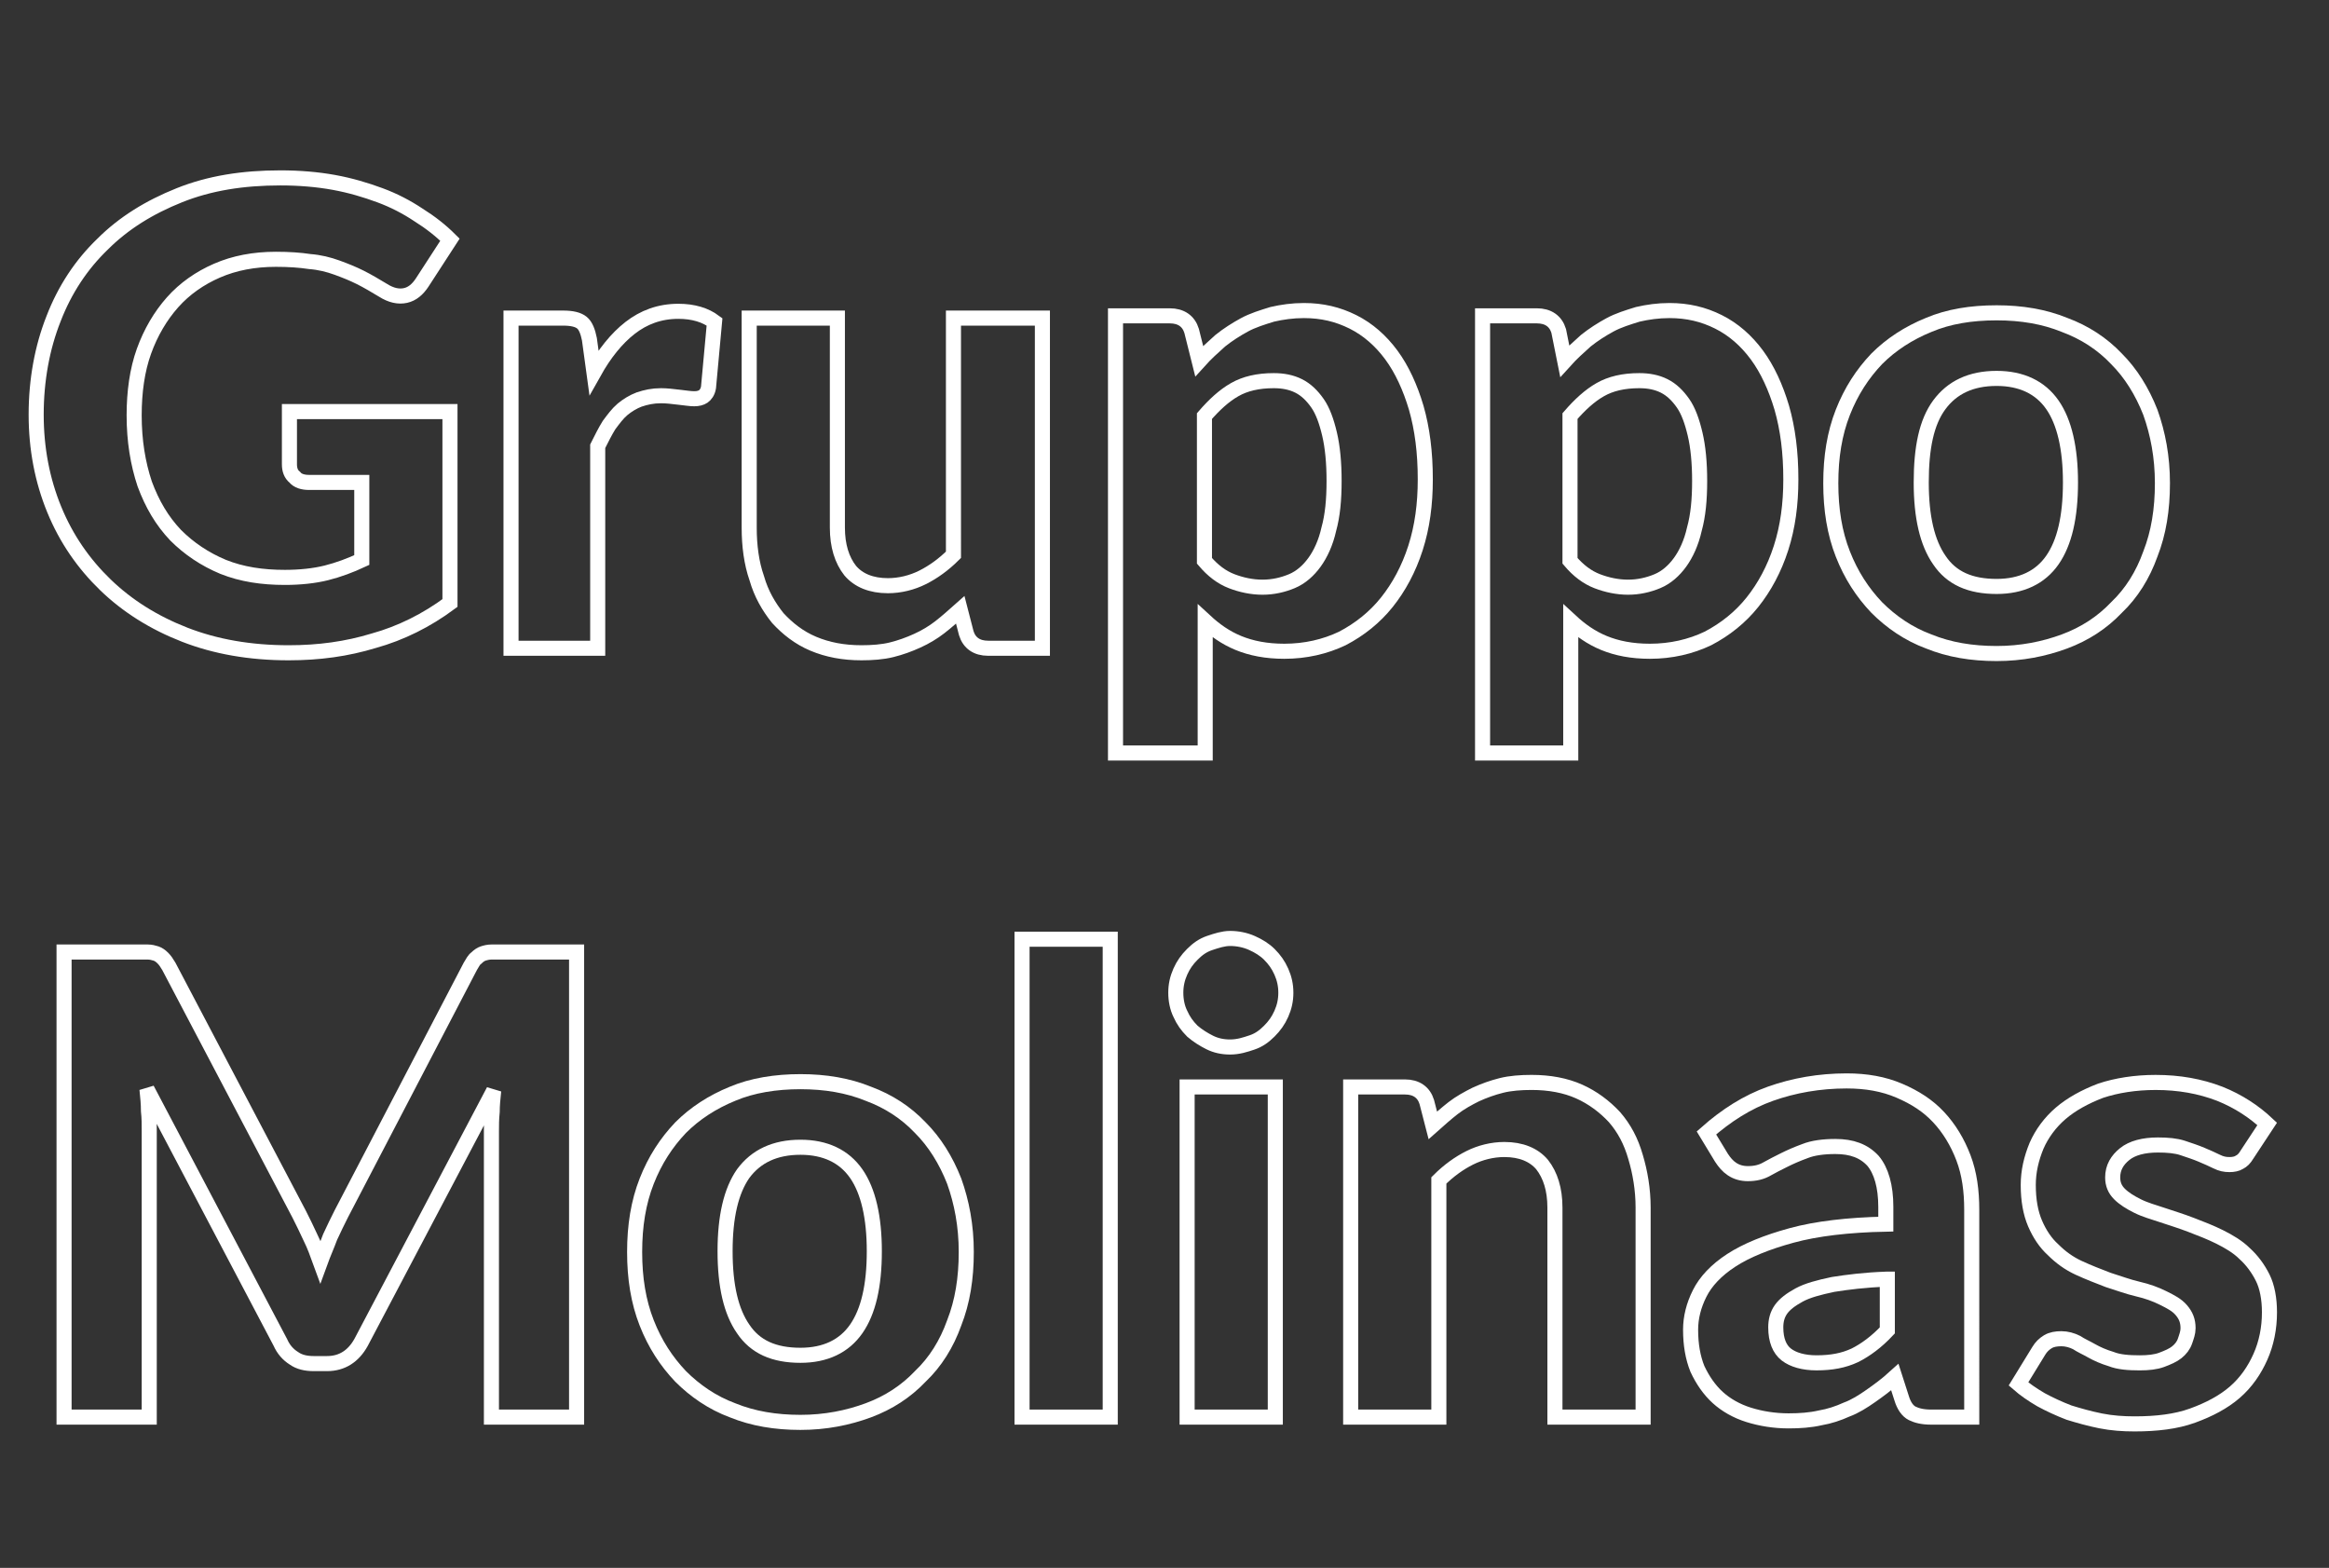 <?xml version="1.0" encoding="utf-8"?>
<!-- Generator: Adobe Illustrator 25.4.1, SVG Export Plug-In . SVG Version: 6.00 Build 0)  -->
<svg version="1.1" id="Livello_1" xmlns="http://www.w3.org/2000/svg" xmlns:xlink="http://www.w3.org/1999/xlink" x="0px" y="0px"
	 viewBox="0 0 309 208" style="enable-background:new 0 0 309 208;" xml:space="preserve">
<rect x="0" y="0" width="309" height="208" fill="#333333" stroke="none"/>
<style type="text/css">
	.st0{enable-background:new    ;}
	.st1{fill:none;stroke:#FFFFFF;stroke-width:2;}
</style>
<g class="st0">
	<path class="st1" d="M38.5,54.6h21.2V80c-3.1,2.3-6.5,4-10.1,5c-3.6,1.1-7.3,1.6-11.3,1.6c-5.1,0-9.7-0.8-13.8-2.4
		c-4.1-1.6-7.6-3.8-10.5-6.6c-2.9-2.8-5.2-6.1-6.8-10c-1.6-3.9-2.4-8.1-2.4-12.6c0-4.6,0.8-8.9,2.3-12.7c1.5-3.9,3.7-7.2,6.5-9.9
		c2.8-2.8,6.2-4.9,10.2-6.5c4-1.6,8.4-2.3,13.4-2.3c2.5,0,4.9,0.2,7.1,0.6c2.2,0.4,4.2,1,6.1,1.7c1.9,0.7,3.6,1.6,5.1,2.6
		c1.6,1,3,2.1,4.2,3.3l-3.7,5.7c-0.6,0.9-1.3,1.5-2.2,1.7c-0.9,0.2-1.9,0-3-0.7c-1-0.6-2-1.2-3-1.7s-2-0.9-3.1-1.3
		c-1.1-0.4-2.3-0.7-3.6-0.8c-1.3-0.2-2.8-0.3-4.5-0.3c-2.9,0-5.5,0.5-7.8,1.5c-2.3,1-4.3,2.4-5.9,4.2c-1.6,1.8-2.9,4-3.8,6.5
		c-0.9,2.5-1.3,5.4-1.3,8.5c0,3.4,0.5,6.4,1.4,9.1c1,2.7,2.3,4.9,4.1,6.8c1.8,1.8,3.9,3.2,6.3,4.2c2.5,1,5.2,1.4,8.2,1.4
		c2,0,3.9-0.2,5.5-0.6c1.6-0.4,3.2-1,4.7-1.7V64h-7c-0.8,0-1.5-0.2-1.9-0.7c-0.5-0.4-0.7-1-0.7-1.7V54.6z"/>
	<path class="st1" d="M78.8,49.4c1.4-2.5,3-4.5,4.8-5.9c1.8-1.4,3.9-2.2,6.4-2.2c2,0,3.6,0.5,4.8,1.4l-0.8,8.7
		c-0.1,0.6-0.4,1-0.7,1.2c-0.3,0.2-0.7,0.3-1.2,0.3c-0.5,0-1.1-0.1-2-0.2c-0.9-0.1-1.6-0.2-2.4-0.2c-1.1,0-2,0.2-2.9,0.5
		c-0.8,0.3-1.6,0.8-2.2,1.3c-0.7,0.6-1.2,1.3-1.8,2.1c-0.5,0.8-1,1.8-1.5,2.8V86H67.8V42.2h6.9c1.2,0,2,0.2,2.5,0.6
		c0.5,0.4,0.8,1.2,1,2.2L78.8,49.4z"/>
	<path class="st1" d="M138.3,42.2V86h-7.2c-1.5,0-2.5-0.7-2.9-2l-0.8-3.1c-0.9,0.8-1.8,1.6-2.7,2.3c-0.9,0.7-1.9,1.3-3,1.8
		c-1.1,0.5-2.2,0.9-3.4,1.2c-1.2,0.3-2.6,0.4-4,0.4c-2.4,0-4.5-0.4-6.4-1.2c-1.9-0.8-3.4-2-4.7-3.4c-1.2-1.5-2.2-3.2-2.8-5.3
		c-0.7-2-1-4.3-1-6.7V42.2h11.7V70c0,2.4,0.6,4.3,1.7,5.7c1.1,1.3,2.8,2,5,2c1.6,0,3.2-0.4,4.6-1.1c1.4-0.7,2.8-1.7,4.1-3V42.2
		H138.3z"/>
	<path class="st1" d="M159.1,47.9c0.9-1,1.8-1.8,2.8-2.7c1-0.8,2.1-1.5,3.2-2.1c1.1-0.6,2.4-1,3.7-1.4c1.3-0.3,2.7-0.5,4.2-0.5
		c2.4,0,4.5,0.5,6.5,1.5c2,1,3.7,2.5,5.1,4.4c1.4,1.9,2.5,4.3,3.3,7c0.8,2.8,1.2,5.9,1.2,9.5c0,3.3-0.4,6.3-1.3,9.1
		c-0.9,2.8-2.2,5.2-3.8,7.2s-3.6,3.6-5.9,4.8c-2.3,1.1-4.9,1.7-7.7,1.7c-2.4,0-4.4-0.4-6.1-1.1c-1.7-0.7-3.1-1.7-4.4-2.9v17.5H148
		v-58h7.2c1.5,0,2.5,0.7,2.9,2L159.1,47.9z M159.8,74.4c1.1,1.3,2.3,2.2,3.6,2.7c1.3,0.5,2.7,0.8,4.1,0.8c1.4,0,2.7-0.3,3.9-0.8
		c1.2-0.5,2.2-1.4,3-2.5c0.8-1.1,1.5-2.6,1.9-4.4c0.5-1.8,0.7-3.9,0.7-6.4c0-2.4-0.2-4.5-0.6-6.2s-0.9-3.1-1.6-4.1
		c-0.7-1-1.5-1.8-2.5-2.3c-1-0.5-2.1-0.7-3.3-0.7c-2.1,0-3.8,0.4-5.2,1.2c-1.4,0.8-2.7,2-4,3.5V74.4z"/>
	<path class="st1" d="M207.6,47.9c0.9-1,1.8-1.8,2.8-2.7c1-0.8,2.1-1.5,3.2-2.1c1.1-0.6,2.4-1,3.7-1.4c1.3-0.3,2.7-0.5,4.2-0.5
		c2.4,0,4.5,0.5,6.5,1.5c2,1,3.7,2.5,5.1,4.4c1.4,1.9,2.5,4.3,3.3,7c0.8,2.8,1.2,5.9,1.2,9.5c0,3.3-0.4,6.3-1.3,9.1
		c-0.9,2.8-2.2,5.2-3.8,7.2s-3.6,3.6-5.9,4.8c-2.3,1.1-4.9,1.7-7.7,1.7c-2.4,0-4.4-0.4-6.1-1.1c-1.7-0.7-3.1-1.7-4.4-2.9v17.5h-11.7
		v-58h7.2c1.5,0,2.5,0.7,2.9,2L207.6,47.9z M208.3,74.4c1.1,1.3,2.3,2.2,3.6,2.7c1.3,0.5,2.7,0.8,4.1,0.8c1.4,0,2.7-0.3,3.9-0.8
		c1.2-0.5,2.2-1.4,3-2.5c0.8-1.1,1.5-2.6,1.9-4.4c0.5-1.8,0.7-3.9,0.7-6.4c0-2.4-0.2-4.5-0.6-6.2s-0.9-3.1-1.6-4.1
		c-0.7-1-1.5-1.8-2.5-2.3c-1-0.5-2.1-0.7-3.3-0.7c-2.1,0-3.8,0.4-5.2,1.2c-1.4,0.8-2.7,2-4,3.5V74.4z"/>
	<path class="st1" d="M264.9,41.5c3.3,0,6.3,0.5,9,1.6c2.7,1,5,2.5,6.9,4.5c1.9,1.9,3.4,4.3,4.5,7.1c1,2.8,1.6,5.9,1.6,9.4
		c0,3.5-0.5,6.6-1.6,9.4c-1,2.8-2.5,5.2-4.5,7.1c-1.9,2-4.2,3.5-6.9,4.5c-2.7,1-5.7,1.6-9,1.6c-3.3,0-6.3-0.5-9-1.6
		c-2.7-1-5-2.6-6.9-4.5c-1.9-2-3.4-4.3-4.5-7.1s-1.6-5.9-1.6-9.4c0-3.5,0.5-6.6,1.6-9.4c1.1-2.8,2.6-5.1,4.5-7.1
		c1.9-1.9,4.2-3.4,6.9-4.5C258.5,42,261.5,41.5,264.9,41.5z M264.9,77.8c3.3,0,5.8-1.2,7.4-3.5c1.6-2.3,2.4-5.7,2.4-10.3
		c0-4.5-0.8-8-2.4-10.3c-1.6-2.3-4.1-3.5-7.4-3.5c-3.4,0-5.9,1.2-7.6,3.5s-2.4,5.7-2.4,10.3c0,4.6,0.8,8,2.4,10.3
		C258.9,76.7,261.4,77.8,264.9,77.8z"/>
</g>
<g class="st0">
	<path class="st1" d="M76.5,126.3V188H65.2v-37.9c0-0.8,0-1.6,0.1-2.6c0-0.9,0.1-1.8,0.2-2.8l-17.6,33.4c-1,1.8-2.5,2.8-4.5,2.8
		h-1.8c-1,0-1.9-0.2-2.6-0.7c-0.8-0.5-1.4-1.2-1.8-2.1l-17.7-33.6c0.1,1,0.2,1.9,0.2,2.9c0.1,0.9,0.1,1.8,0.1,2.6V188H8.5v-61.7h9.7
		c0.5,0,1,0,1.4,0c0.4,0,0.8,0.1,1.1,0.2c0.3,0.1,0.6,0.3,0.9,0.6c0.3,0.3,0.5,0.6,0.8,1.1l17.3,32.9c0.5,1,1,2,1.5,3.1
		c0.5,1,0.9,2.1,1.3,3.2c0.4-1.1,0.9-2.2,1.3-3.3c0.5-1.1,1-2.1,1.5-3.1l17.1-32.8c0.3-0.5,0.5-0.9,0.8-1.1c0.3-0.3,0.6-0.5,0.9-0.6
		c0.3-0.1,0.7-0.2,1.1-0.2c0.4,0,0.9,0,1.5,0H76.5z"/>
	<path class="st1" d="M106.2,143.5c3.3,0,6.3,0.5,9,1.6c2.7,1,5,2.5,6.9,4.5c1.9,1.9,3.4,4.3,4.5,7.1c1,2.8,1.6,5.9,1.6,9.4
		c0,3.5-0.5,6.6-1.6,9.4c-1,2.8-2.5,5.2-4.5,7.1c-1.9,2-4.2,3.5-6.9,4.5c-2.7,1-5.7,1.6-9,1.6c-3.3,0-6.3-0.5-9-1.6
		c-2.7-1-5-2.6-6.9-4.5c-1.9-2-3.4-4.3-4.5-7.1s-1.6-5.9-1.6-9.4c0-3.5,0.5-6.6,1.6-9.4c1.1-2.8,2.6-5.1,4.5-7.1
		c1.9-1.9,4.2-3.4,6.9-4.5C99.8,144,102.9,143.5,106.2,143.5z M106.2,179.8c3.3,0,5.8-1.2,7.4-3.5c1.6-2.3,2.4-5.7,2.4-10.3
		c0-4.5-0.8-8-2.4-10.3c-1.6-2.3-4.1-3.5-7.4-3.5c-3.4,0-5.9,1.2-7.6,3.5c-1.6,2.3-2.4,5.7-2.4,10.3c0,4.6,0.8,8,2.4,10.3
		C100.2,178.7,102.7,179.8,106.2,179.8z"/>
	<path class="st1" d="M147.3,124.6V188h-11.7v-63.4H147.3z"/>
	<path class="st1" d="M170.6,131.7c0,1-0.2,1.9-0.6,2.8c-0.4,0.9-0.9,1.6-1.6,2.3c-0.7,0.7-1.4,1.2-2.3,1.5s-1.8,0.6-2.9,0.6
		c-1,0-1.9-0.2-2.7-0.6s-1.6-0.9-2.3-1.5c-0.7-0.7-1.2-1.4-1.6-2.3c-0.4-0.8-0.6-1.8-0.6-2.8c0-1,0.2-1.9,0.6-2.8s0.9-1.6,1.6-2.3
		c0.7-0.7,1.4-1.2,2.3-1.5s1.8-0.6,2.7-0.6c1,0,2,0.2,2.9,0.6s1.7,0.9,2.3,1.5c0.7,0.7,1.2,1.4,1.6,2.3
		C170.4,129.8,170.6,130.7,170.6,131.7z M169.2,144.2V188h-11.7v-43.8H169.2z"/>
	<path class="st1" d="M190.1,149.3c0.9-0.8,1.8-1.6,2.7-2.3c0.9-0.7,2-1.3,3-1.8c1.1-0.5,2.2-0.9,3.4-1.2s2.6-0.4,4-0.4
		c2.4,0,4.5,0.4,6.3,1.2c1.8,0.8,3.4,2,4.7,3.4c1.3,1.5,2.2,3.2,2.8,5.3c0.6,2,1,4.3,1,6.7V188h-11.7v-27.8c0-2.4-0.6-4.3-1.7-5.7
		c-1.1-1.3-2.8-2-5-2c-1.6,0-3.2,0.4-4.6,1.1c-1.4,0.7-2.8,1.7-4.1,3V188h-11.7v-43.8h7.2c1.5,0,2.5,0.7,2.9,2L190.1,149.3z"/>
	<path class="st1" d="M226.4,150.3c2.6-2.3,5.4-4.1,8.5-5.2c3.1-1.1,6.5-1.7,10.1-1.7c2.6,0,4.9,0.4,7,1.3s3.8,2,5.2,3.5
		c1.4,1.5,2.5,3.3,3.3,5.4c0.8,2.1,1.1,4.4,1.1,6.9V188h-5.4c-1.1,0-1.9-0.2-2.5-0.5c-0.6-0.3-1.1-1-1.4-2l-0.9-2.8
		c-1.1,1-2.2,1.8-3.2,2.5c-1,0.7-2.1,1.4-3.2,1.8c-1.1,0.5-2.3,0.9-3.5,1.1c-1.3,0.3-2.7,0.4-4.2,0.4c-1.9,0-3.7-0.3-5.3-0.8
		s-3-1.3-4.1-2.3c-1.1-1-2-2.3-2.7-3.8c-0.6-1.5-0.9-3.2-0.9-5.2c0-1.6,0.4-3.2,1.2-4.8c0.8-1.6,2.2-3.1,4.2-4.4s4.7-2.4,8-3.3
		c3.3-0.9,7.5-1.4,12.5-1.5v-2.3c0-2.7-0.6-4.8-1.7-6.1c-1.2-1.3-2.8-1.9-5-1.9c-1.6,0-3,0.2-4,0.6c-1.1,0.4-2,0.8-2.8,1.2
		c-0.8,0.4-1.6,0.8-2.3,1.2c-0.7,0.4-1.5,0.6-2.5,0.6c-0.8,0-1.5-0.2-2.1-0.6c-0.6-0.4-1-0.9-1.4-1.5L226.4,150.3z M250.3,169.7
		c-2.9,0.1-5.2,0.4-7.1,0.7c-1.9,0.4-3.4,0.8-4.5,1.4c-1.1,0.6-1.9,1.2-2.4,1.9s-0.7,1.5-0.7,2.4c0,1.7,0.5,2.9,1.4,3.6
		c0.9,0.7,2.3,1.1,4,1.1c2,0,3.6-0.3,5.1-1c1.4-0.7,2.9-1.8,4.3-3.3V169.7z"/>
	<path class="st1" d="M298.1,153.2c-0.3,0.5-0.6,0.8-1,1c-0.3,0.2-0.8,0.3-1.3,0.3c-0.6,0-1.1-0.1-1.7-0.4c-0.6-0.3-1.3-0.6-2-0.9
		c-0.7-0.3-1.6-0.6-2.5-0.9c-0.9-0.3-2-0.4-3.3-0.4c-1.9,0-3.4,0.4-4.4,1.2c-1,0.8-1.6,1.8-1.6,3.1c0,0.9,0.3,1.6,0.9,2.2
		c0.6,0.6,1.4,1.1,2.4,1.6s2.1,0.8,3.3,1.2c1.2,0.4,2.5,0.8,3.8,1.3c1.3,0.5,2.6,1,3.8,1.6c1.2,0.6,2.4,1.3,3.3,2.2
		c1,0.9,1.8,2,2.4,3.2s0.9,2.8,0.9,4.6c0,2.1-0.4,4.1-1.2,5.9c-0.8,1.8-1.9,3.4-3.4,4.7c-1.5,1.3-3.4,2.3-5.6,3.1s-4.8,1.1-7.7,1.1
		c-1.5,0-3-0.1-4.5-0.4c-1.5-0.3-2.9-0.7-4.2-1.1c-1.3-0.5-2.6-1.1-3.7-1.7c-1.2-0.7-2.2-1.4-3-2.1l2.7-4.4c0.3-0.5,0.7-0.9,1.2-1.2
		c0.5-0.3,1.1-0.4,1.8-0.4c0.7,0,1.4,0.2,2,0.5c0.6,0.4,1.3,0.7,2,1.1c0.7,0.4,1.6,0.8,2.6,1.1c1,0.4,2.3,0.5,3.8,0.5
		c1.1,0,2.1-0.1,2.9-0.4c0.8-0.3,1.5-0.6,2-1c0.5-0.4,0.9-0.9,1.1-1.5s0.4-1.1,0.4-1.7c0-1-0.3-1.7-0.9-2.4s-1.4-1.1-2.4-1.6
		c-1-0.5-2.1-0.9-3.4-1.2s-2.6-0.8-3.9-1.2c-1.3-0.5-2.6-1-3.9-1.6c-1.3-0.6-2.4-1.4-3.4-2.4c-1-0.9-1.8-2.1-2.4-3.5
		c-0.6-1.4-0.9-3.1-0.9-5.1c0-1.8,0.4-3.5,1.1-5.2c0.7-1.6,1.8-3.1,3.2-4.3c1.4-1.2,3.2-2.2,5.3-3c2.1-0.7,4.6-1.1,7.3-1.1
		c3.1,0,5.9,0.5,8.5,1.5c2.5,1,4.6,2.4,6.3,4L298.1,153.2z"/>
</g>
</svg>
